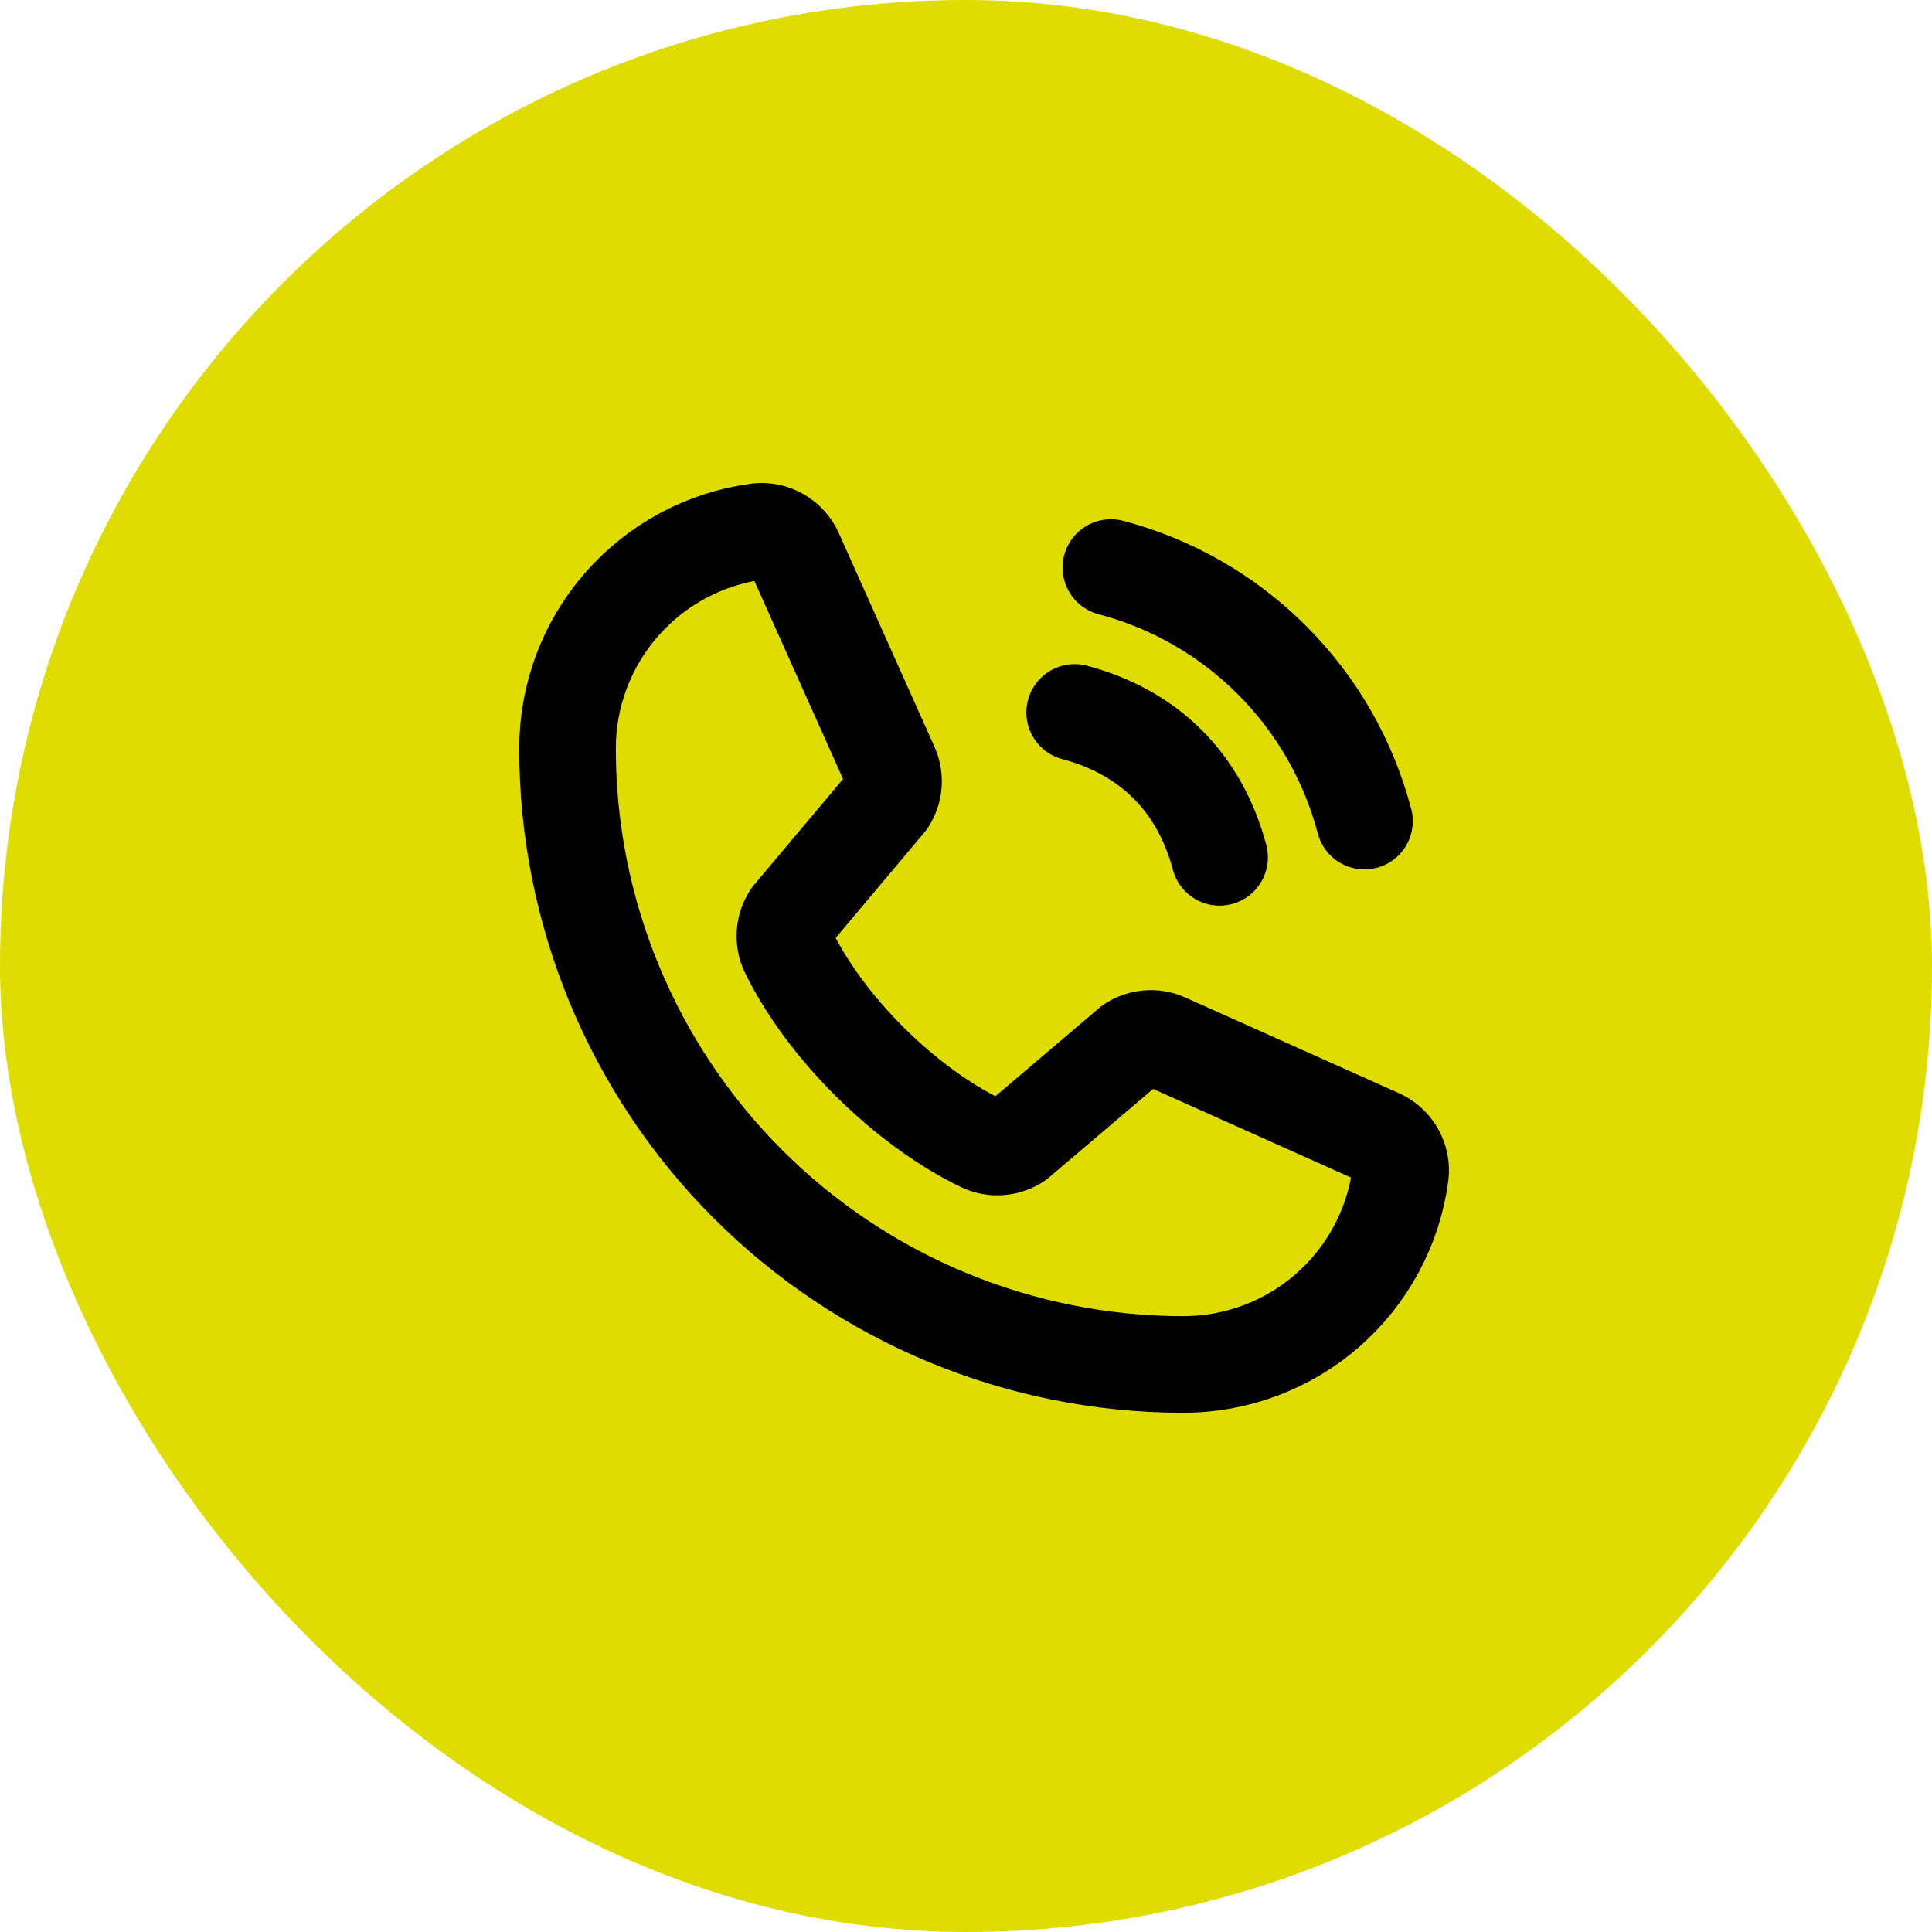 <?xml version="1.0" encoding="UTF-8"?>
<svg xmlns="http://www.w3.org/2000/svg" width="40" height="40" viewBox="0 0 40 40" fill="none">
  <rect width="40" height="40" rx="20" fill="#DFDC01"></rect>
  <path d="M23 11.75C24.261 12.082 25.412 12.743 26.334 13.666C27.257 14.588 27.918 15.739 28.25 17" stroke="black" stroke-width="2" stroke-linecap="round" stroke-linejoin="round"></path>
  <path d="M22.25 14.75C23.799 15.164 24.836 16.201 25.25 17.75" stroke="black" stroke-width="2" stroke-linecap="round" stroke-linejoin="round"></path>
  <path d="M23.412 21.625C23.515 21.556 23.635 21.514 23.759 21.503C23.883 21.491 24.009 21.511 24.123 21.561L28.544 23.541C28.693 23.605 28.818 23.715 28.899 23.856C28.98 23.996 29.014 24.159 28.994 24.32C28.849 25.408 28.313 26.407 27.486 27.13C26.659 27.852 25.598 28.25 24.5 28.25C21.119 28.25 17.875 26.906 15.484 24.515C13.093 22.124 11.75 18.881 11.75 15.5C11.749 14.401 12.147 13.34 12.87 12.514C13.593 11.687 14.591 11.151 15.68 11.005C15.841 10.986 16.004 11.02 16.144 11.101C16.284 11.182 16.394 11.306 16.458 11.455L18.439 15.88C18.488 15.994 18.508 16.118 18.497 16.241C18.486 16.364 18.445 16.483 18.377 16.586L16.374 18.968C16.303 19.076 16.261 19.199 16.252 19.328C16.243 19.456 16.267 19.585 16.323 19.701C17.098 21.288 18.739 22.909 20.331 23.677C20.448 23.732 20.577 23.756 20.705 23.746C20.834 23.736 20.958 23.693 21.065 23.621L23.412 21.625Z" stroke="black" stroke-width="2" stroke-linecap="round" stroke-linejoin="round"></path>
</svg>
